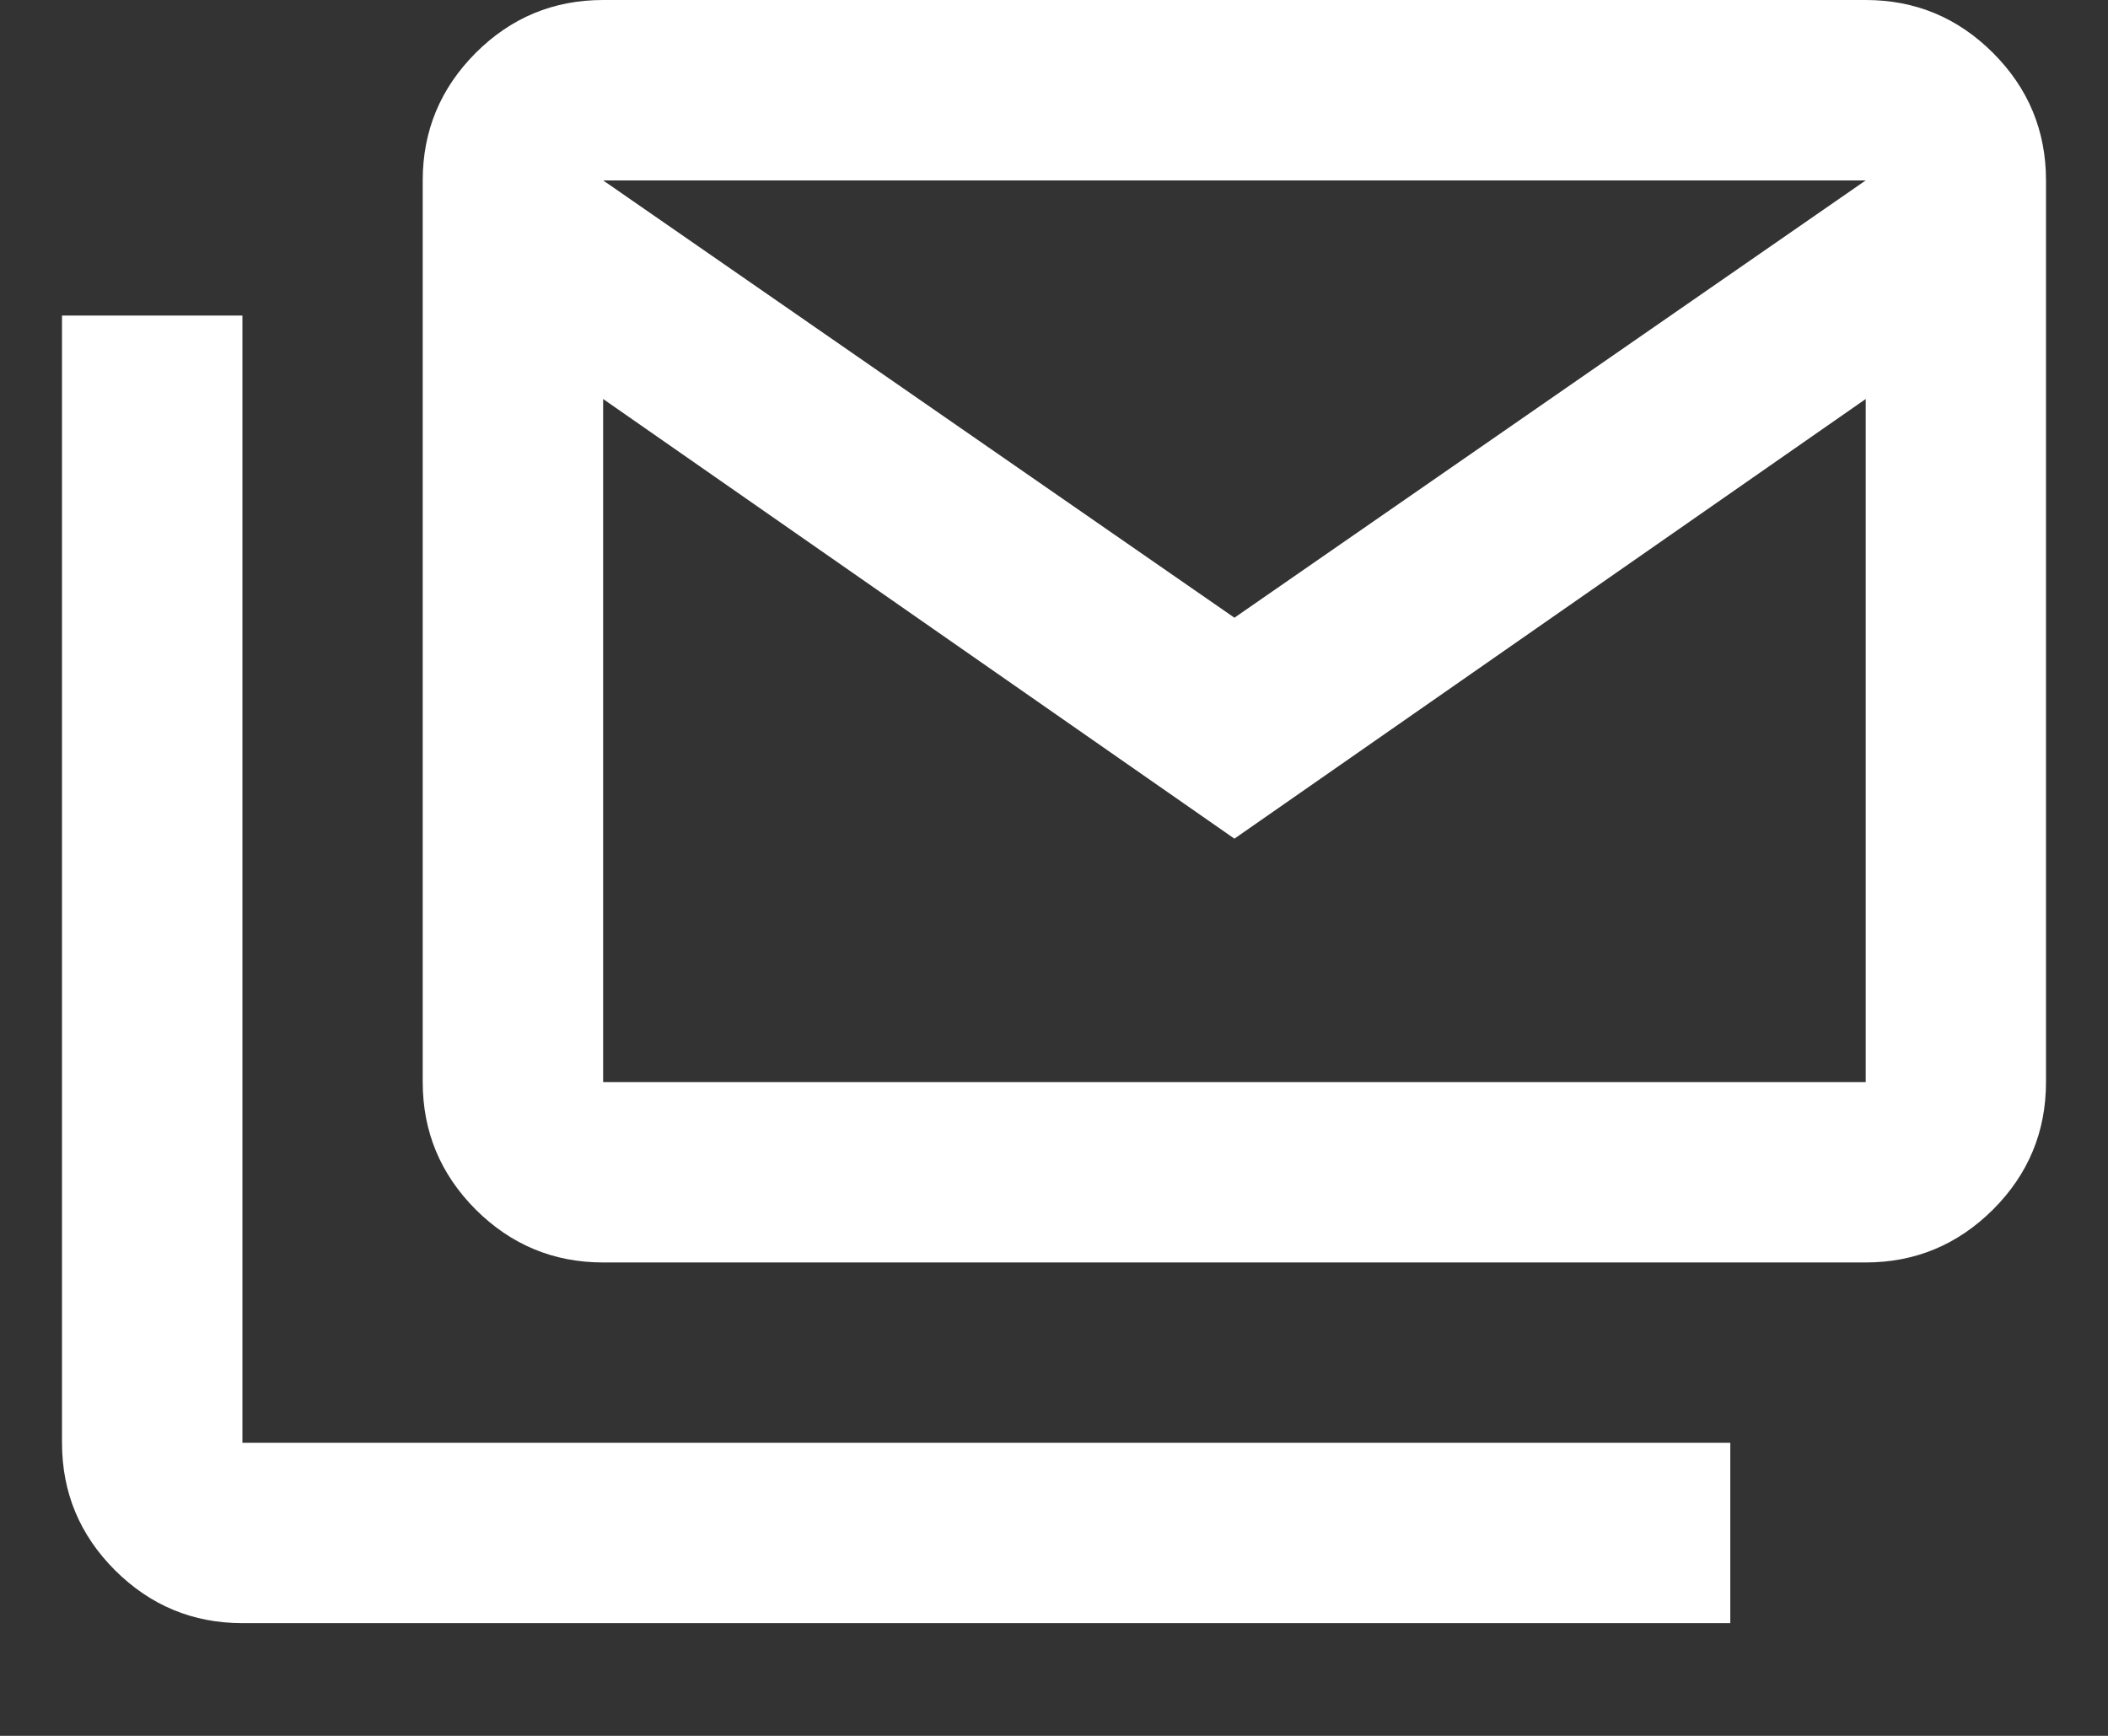 <svg width="17" height="14" viewBox="0 0 17 14" fill="none" xmlns="http://www.w3.org/2000/svg">
<rect x="0" y="0" width="17" height="14" fill="#333333" stroke="none"/>
<path d="M4.864 10.182C4.464 10.182 4.121 10.039 3.836 9.755C3.552 9.47 3.409 9.127 3.409 8.727V1.455C3.409 1.055 3.552 0.712 3.836 0.427C4.121 0.142 4.464 0 4.864 0H15.046C15.445 0 15.788 0.142 16.073 0.427C16.358 0.712 16.5 1.055 16.5 1.455V8.727C16.5 9.127 16.358 9.47 16.073 9.755C15.788 10.039 15.445 10.182 15.046 10.182H4.864ZM9.955 6.764L4.864 3.218V8.727H15.046V3.218L9.955 6.764ZM9.955 4.982L15.046 1.455H4.864L9.955 4.982ZM1.955 13.091C1.555 13.091 1.212 12.948 0.927 12.664C0.642 12.379 0.5 12.036 0.5 11.636V2.545H1.955V11.636H13.954V13.091H1.955Z" fill="white"/>
</svg>
